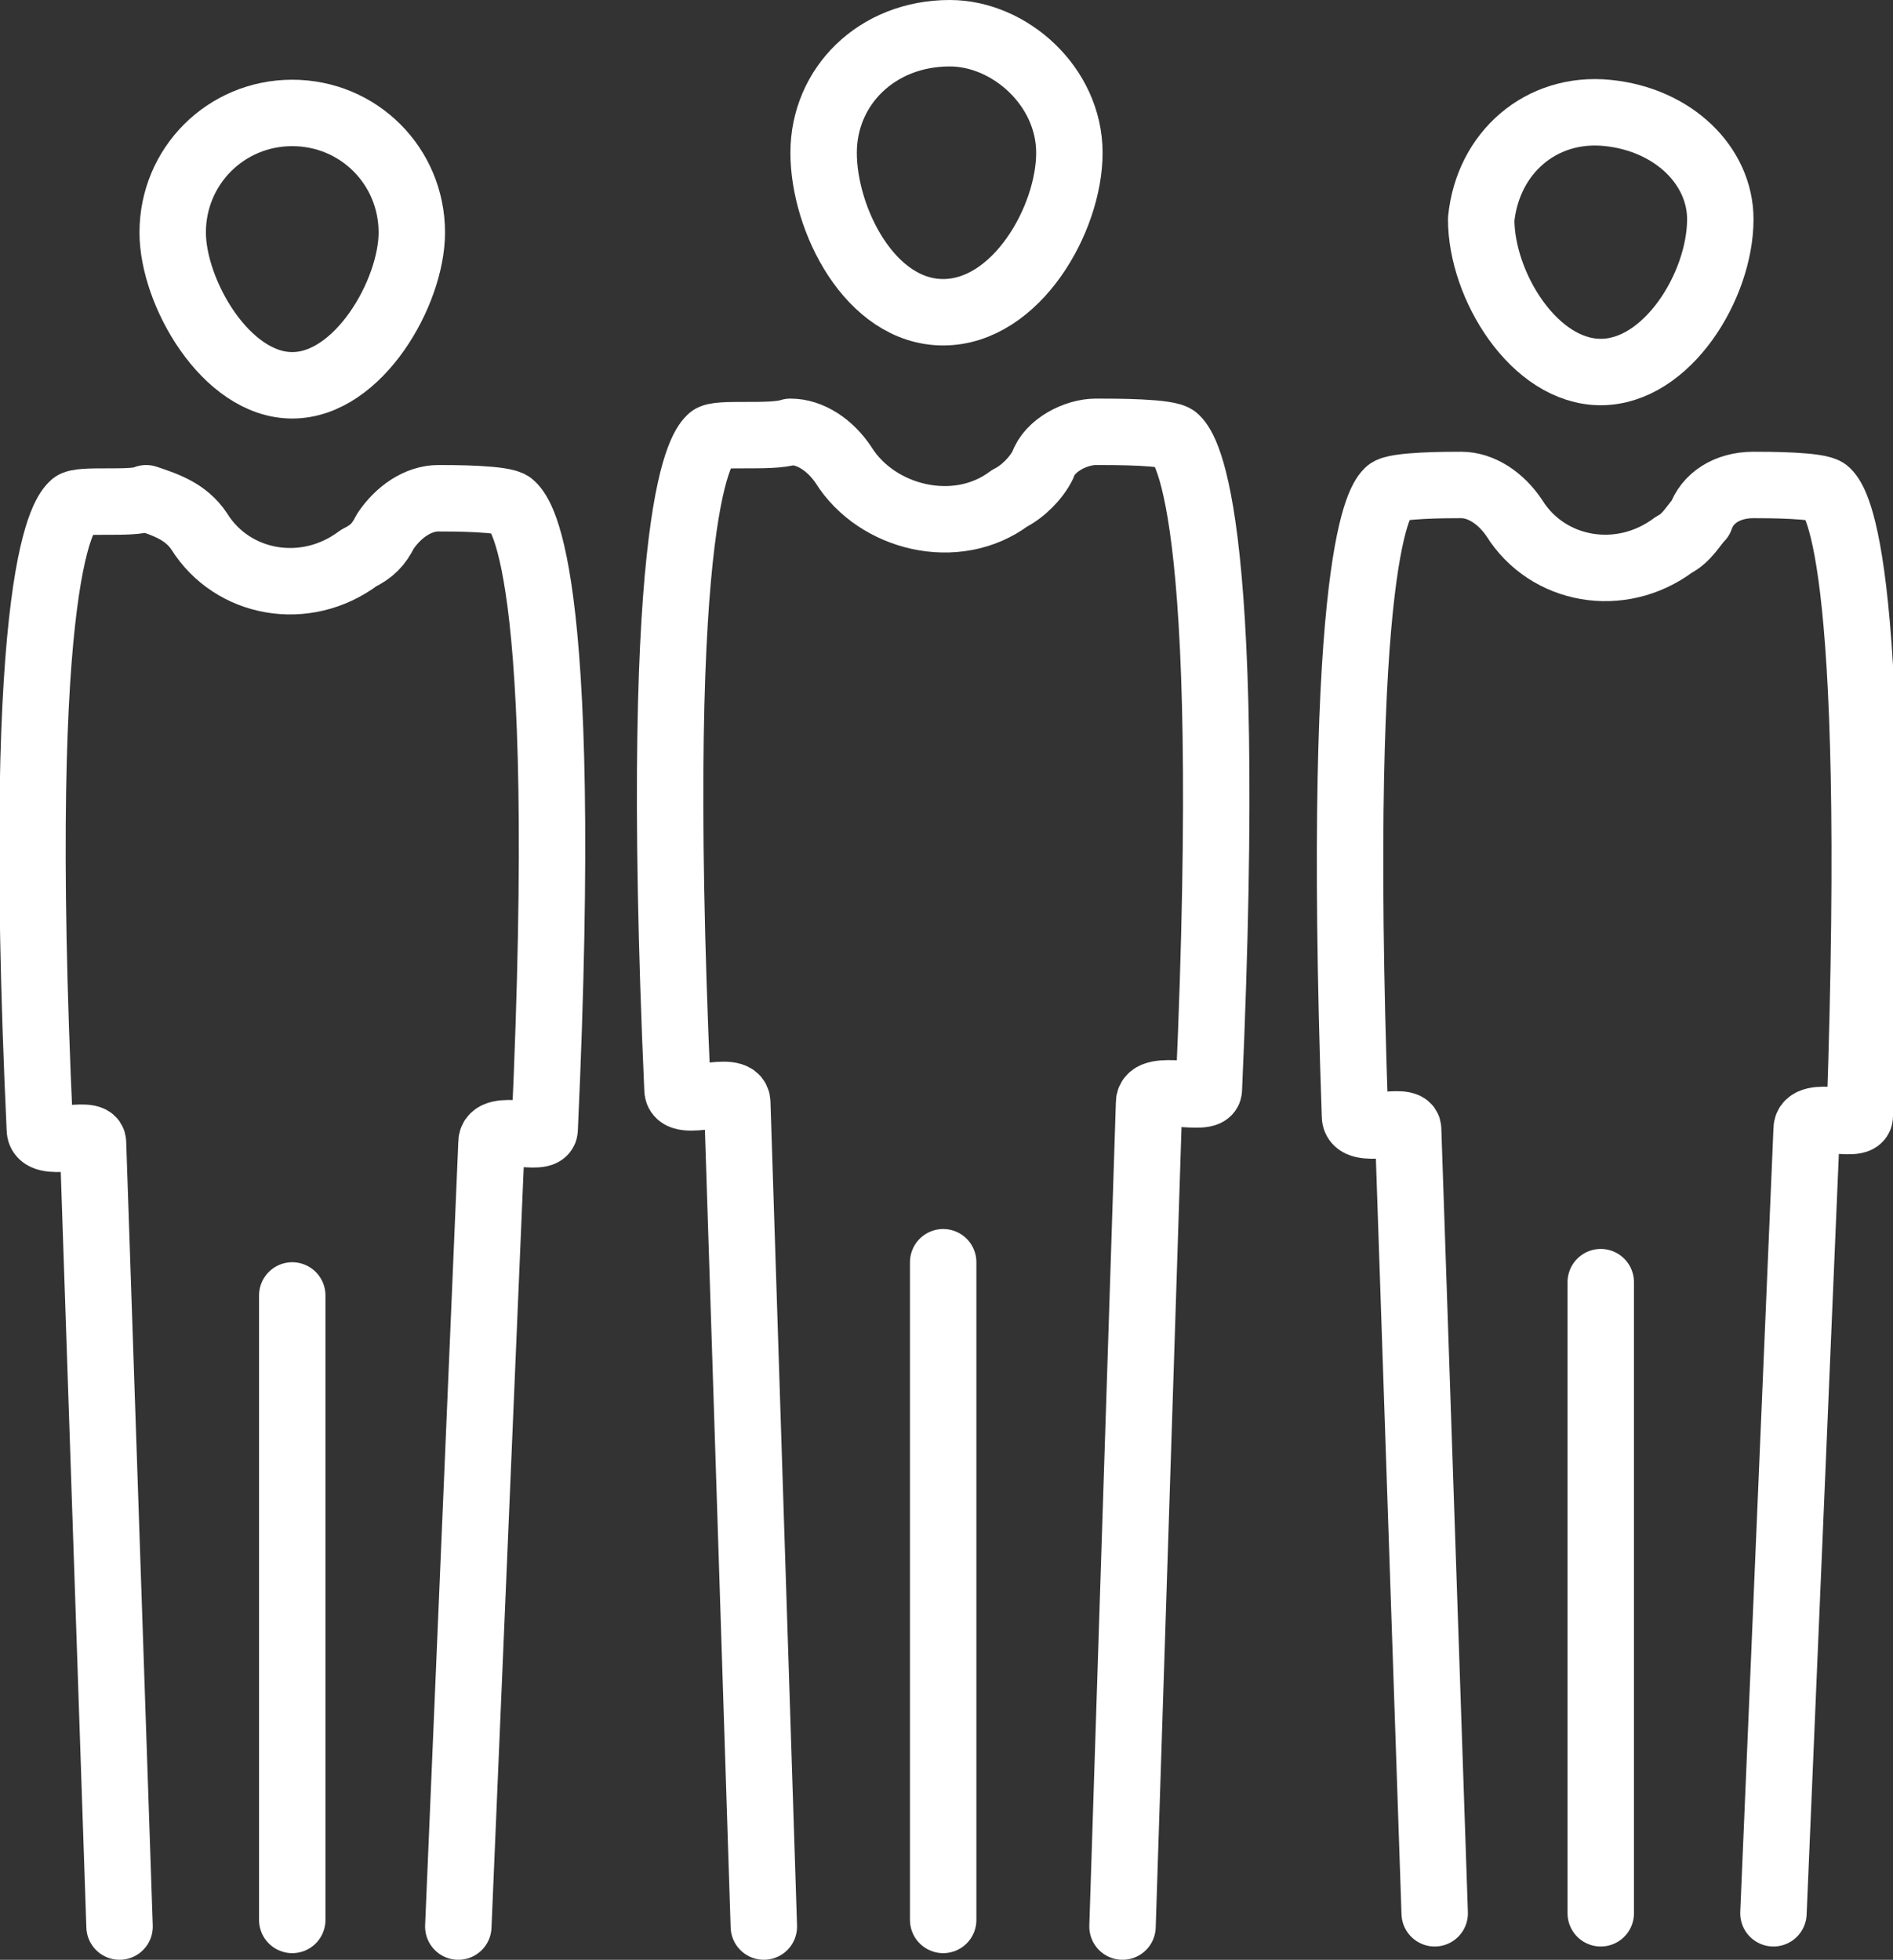 <svg xmlns="http://www.w3.org/2000/svg" xmlns:xlink="http://www.w3.org/1999/xlink" id="Ebene_1" x="0px" y="0px" viewBox="0 0 28.5 29.5" style="enable-background:new 0 0 28.5 29.5;" xml:space="preserve"><rect x="0" y="0" width="28.5" height="29.5" fill="#333333" stroke="none"/><style type="text/css">	.st0{fill:none;stroke:#FFFFFF;stroke-linecap:round;stroke-linejoin:round;}</style><title>ico_betreuen</title><g id="Ebene_2_1_">	<g id="Layer_1">		<line class="st0" x1="4.4" y1="28.9" x2="4.4" y2="19.5"></line>		<path class="st0" d="M6.2,3.5c0,0.9-0.8,2.3-1.8,2.3S2.6,4.4,2.6,3.5c0-1,0.8-1.8,1.8-1.8S6.2,2.5,6.2,3.5z"></path>		<path class="st0" d="M1.8,29L1.4,17.2c0-0.2-0.8,0.1-0.8-0.2C0.2,8.4,1,7.7,1.1,7.6s0.9,0,1.1-0.1C2.5,7.6,2.8,7.7,3,8   c0.5,0.8,1.6,1,2.4,0.4C5.6,8.3,5.7,8.2,5.8,8C6,7.7,6.3,7.5,6.6,7.5c0.2,0,1,0,1.1,0.1S8.6,8.3,8.2,17c0,0.2-0.8-0.1-0.8,0.2   L6.9,29"></path>		<line class="st0" x1="14.2" y1="28.9" x2="14.2" y2="19"></line>		<path class="st0" d="M16.1,2.3c0,1-0.8,2.4-1.9,2.4s-1.8-1.4-1.8-2.4s0.8-1.8,1.9-1.8C15.2,0.5,16.1,1.3,16.1,2.3z"></path>		<path class="st0" d="M11.5,29l-0.4-12.4c0-0.3-0.9,0.1-0.9-0.2c-0.4-9,0.4-9.7,0.5-9.8s0.9,0,1.2-0.1c0.3,0,0.6,0.2,0.8,0.5   c0.5,0.8,1.7,1.1,2.5,0.5c0.2-0.1,0.4-0.3,0.5-0.5c0.1-0.3,0.5-0.5,0.8-0.5s1.1,0,1.2,0.1s0.9,0.8,0.5,9.8c0,0.2-0.9-0.1-0.9,0.2   L16.9,29"></path>		<line class="st0" x1="24.1" y1="28.8" x2="24.1" y2="19.3"></line>		<path class="st0" d="M25.9,3.3c0,1-0.8,2.3-1.8,2.3s-1.8-1.3-1.8-2.3c0.1-1,0.9-1.7,1.9-1.6S25.9,2.5,25.9,3.3z"></path>		<path class="st0" d="M21.6,28.8L21.2,17c0-0.2-0.8,0.1-0.8-0.2c-0.3-8.6,0.4-9.3,0.5-9.4s0.9-0.1,1.1-0.1c0.3,0,0.6,0.2,0.8,0.5   c0.5,0.8,1.6,1,2.4,0.4c0.2-0.1,0.3-0.3,0.4-0.4c0.1-0.3,0.4-0.5,0.8-0.5c0.2,0,1,0,1.1,0.1s0.8,0.7,0.5,9.4   c0,0.2-0.8-0.1-0.8,0.2l-0.5,11.8"></path>	</g></g></svg>